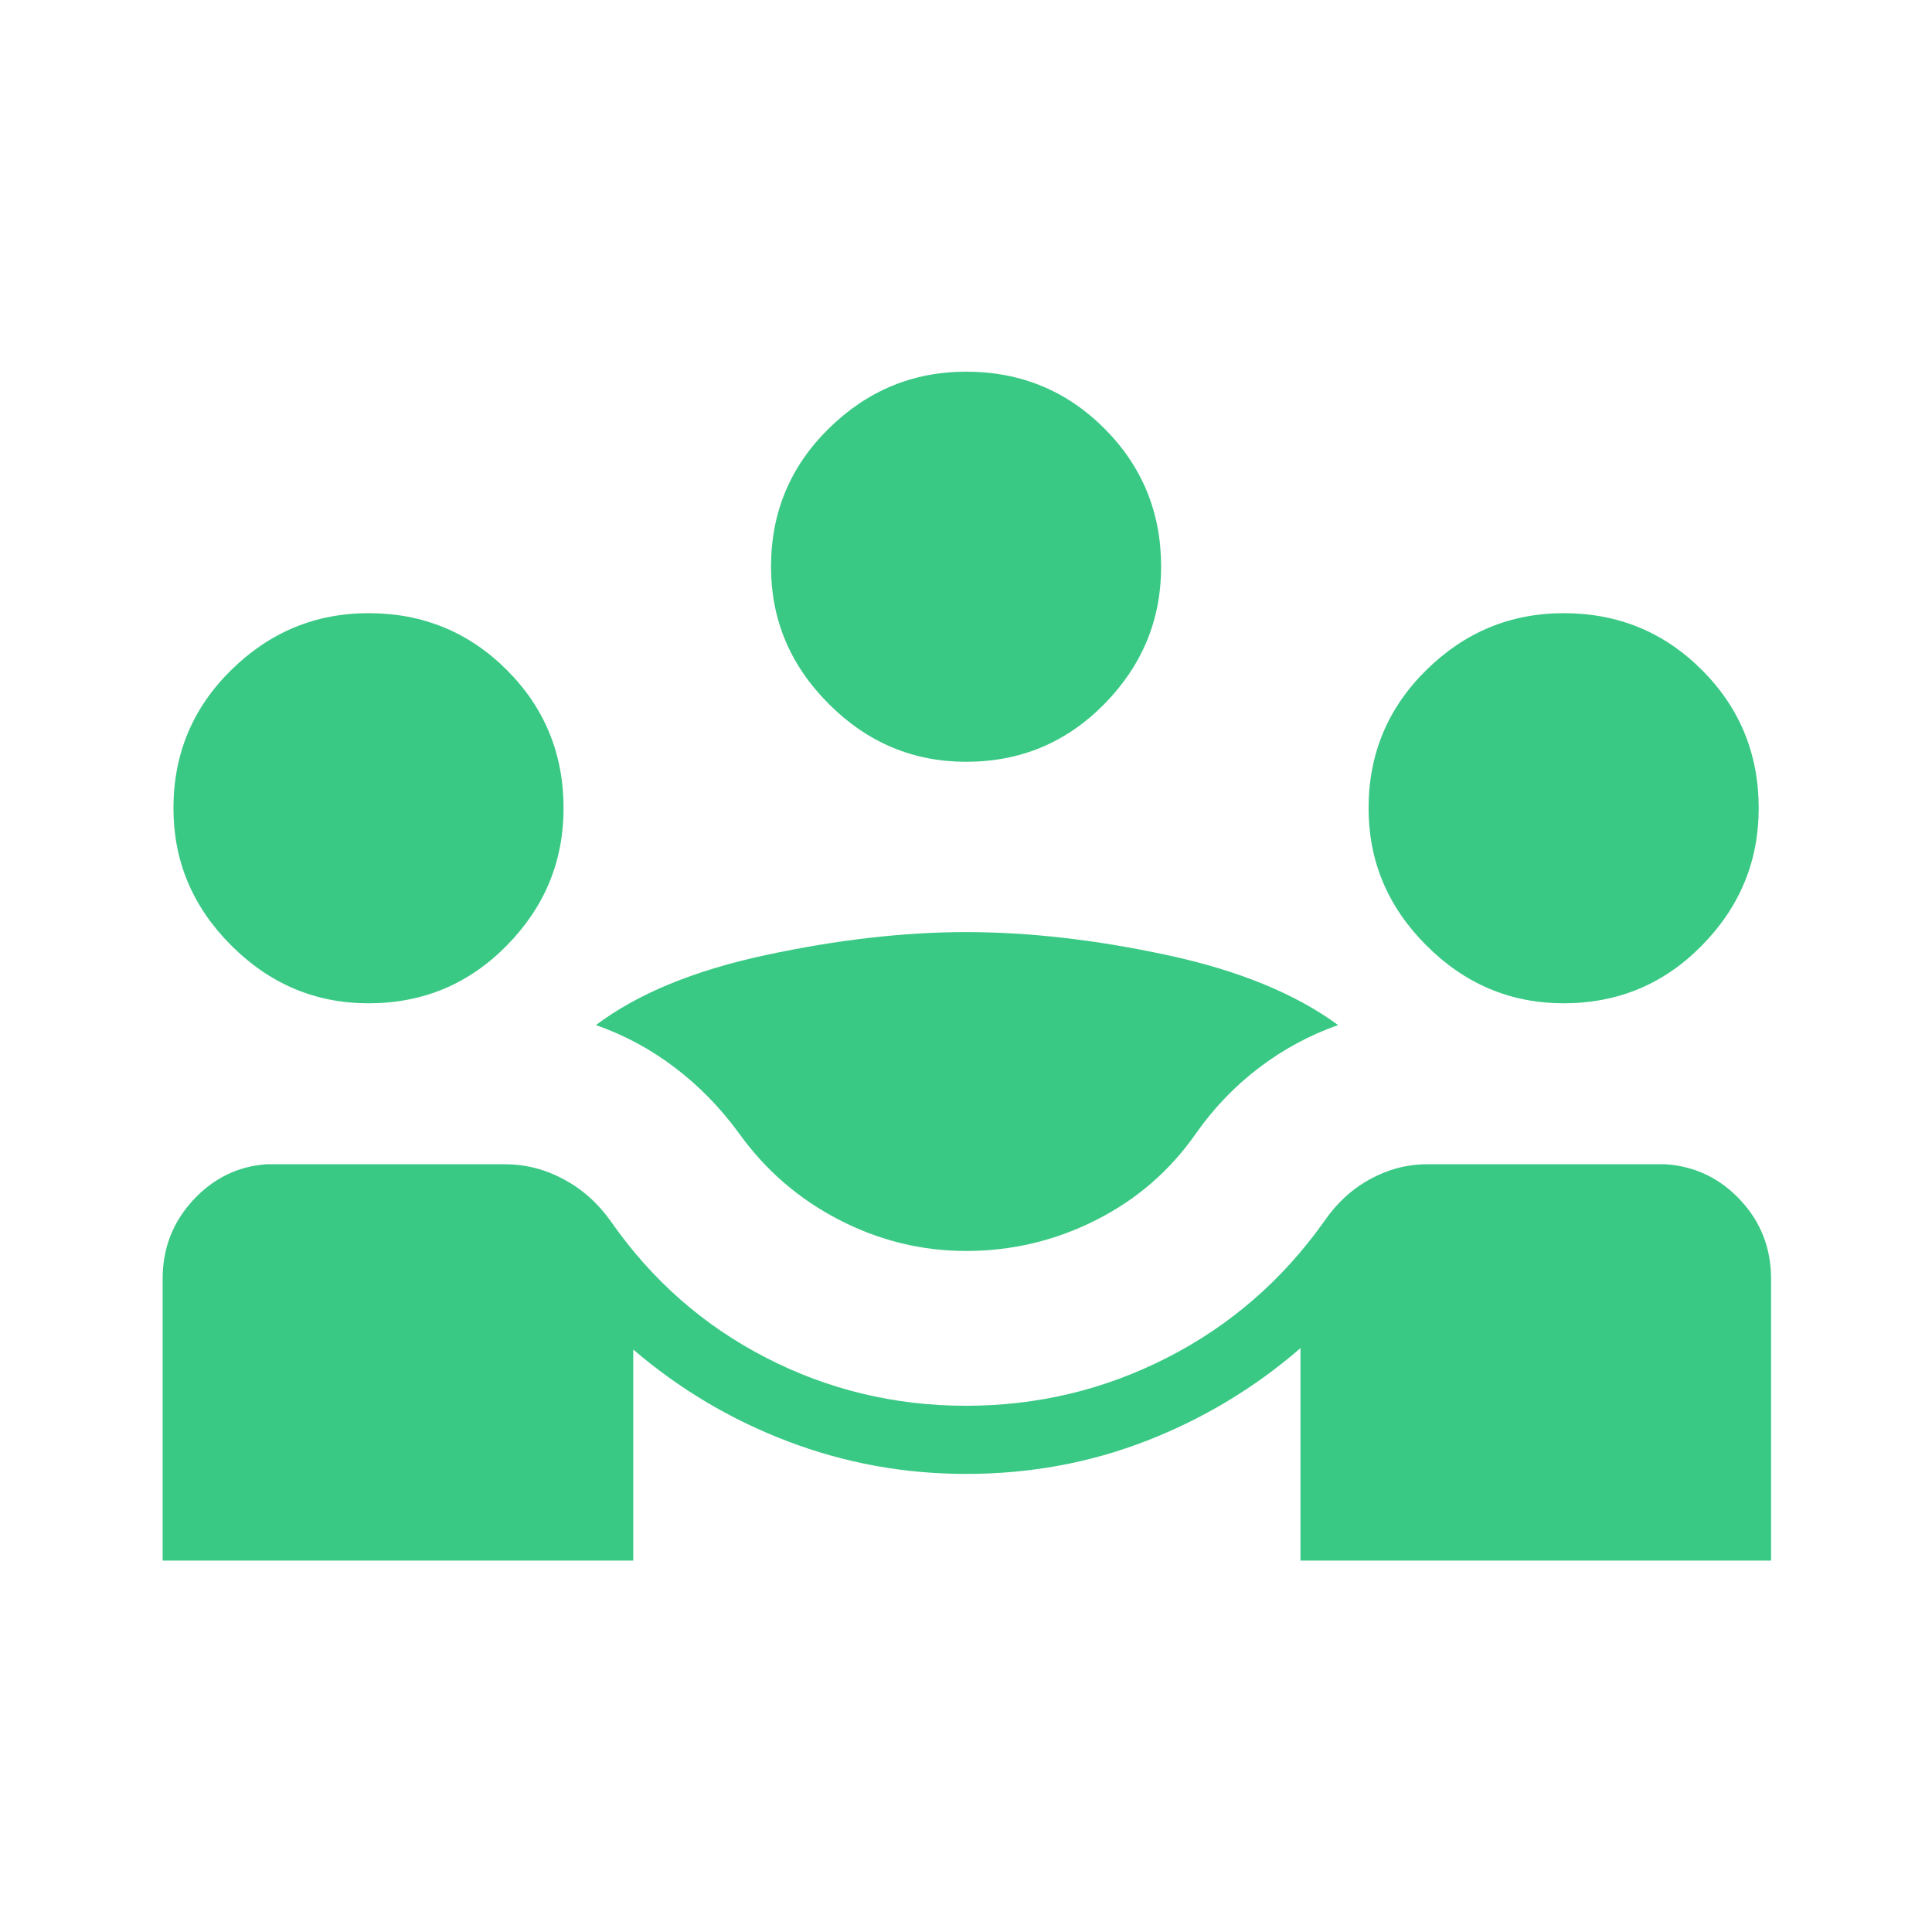 <svg width="40" height="40" viewBox="0 0 40 40" fill="none" xmlns="http://www.w3.org/2000/svg">
<path d="M3.367 32.31V26.477C3.367 25.846 3.577 25.304 3.996 24.85C4.415 24.396 4.921 24.148 5.515 24.105H10.46C10.882 24.105 11.286 24.209 11.672 24.416C12.058 24.623 12.382 24.913 12.645 25.284C13.493 26.501 14.563 27.442 15.854 28.107C17.145 28.773 18.527 29.105 20.002 29.105C21.478 29.105 22.867 28.773 24.169 28.107C25.471 27.442 26.554 26.501 27.418 25.284C27.671 24.913 27.985 24.623 28.361 24.416C28.737 24.209 29.131 24.105 29.543 24.105H34.489C35.099 24.148 35.614 24.396 36.036 24.85C36.458 25.304 36.668 25.846 36.668 26.477V32.31H26.925V27.912C25.977 28.733 24.915 29.372 23.74 29.83C22.564 30.287 21.318 30.516 20.002 30.516C18.723 30.516 17.495 30.292 16.317 29.844C15.139 29.397 14.07 28.762 13.111 27.941V32.31H3.367ZM20.002 25.9C19.08 25.9 18.202 25.684 17.367 25.252C16.532 24.82 15.841 24.221 15.293 23.454C14.911 22.932 14.47 22.481 13.97 22.102C13.471 21.722 12.927 21.43 12.338 21.223C13.2 20.574 14.372 20.091 15.853 19.774C17.335 19.456 18.718 19.298 20.002 19.298C21.3 19.298 22.688 19.456 24.164 19.774C25.641 20.091 26.82 20.574 27.704 21.223C27.117 21.43 26.574 21.722 26.073 22.102C25.573 22.481 25.138 22.932 24.77 23.454C24.232 24.23 23.54 24.832 22.694 25.259C21.849 25.687 20.951 25.9 20.002 25.9ZM7.63 20.772C6.533 20.772 5.586 20.373 4.788 19.575C3.99 18.778 3.591 17.831 3.591 16.734C3.591 15.609 3.99 14.655 4.788 13.871C5.586 13.087 6.533 12.695 7.63 12.695C8.755 12.695 9.709 13.087 10.493 13.871C11.277 14.655 11.668 15.609 11.668 16.734C11.668 17.831 11.277 18.778 10.493 19.575C9.709 20.373 8.755 20.772 7.63 20.772ZM32.373 20.772C31.277 20.772 30.329 20.373 29.532 19.575C28.734 18.778 28.335 17.831 28.335 16.734C28.335 15.609 28.734 14.655 29.532 13.871C30.329 13.087 31.277 12.695 32.373 12.695C33.498 12.695 34.453 13.087 35.236 13.871C36.02 14.655 36.412 15.609 36.412 16.734C36.412 17.831 36.02 18.778 35.236 19.575C34.453 20.373 33.498 20.772 32.373 20.772ZM20.002 15.772C18.905 15.772 17.957 15.373 17.16 14.575C16.362 13.778 15.963 12.831 15.963 11.734C15.963 10.609 16.362 9.655 17.16 8.871C17.957 8.087 18.905 7.695 20.002 7.695C21.127 7.695 22.081 8.087 22.865 8.871C23.648 9.655 24.04 10.609 24.04 11.734C24.04 12.831 23.648 13.778 22.865 14.575C22.081 15.373 21.127 15.772 20.002 15.772Z" fill="#3AC985"/>
</svg>
